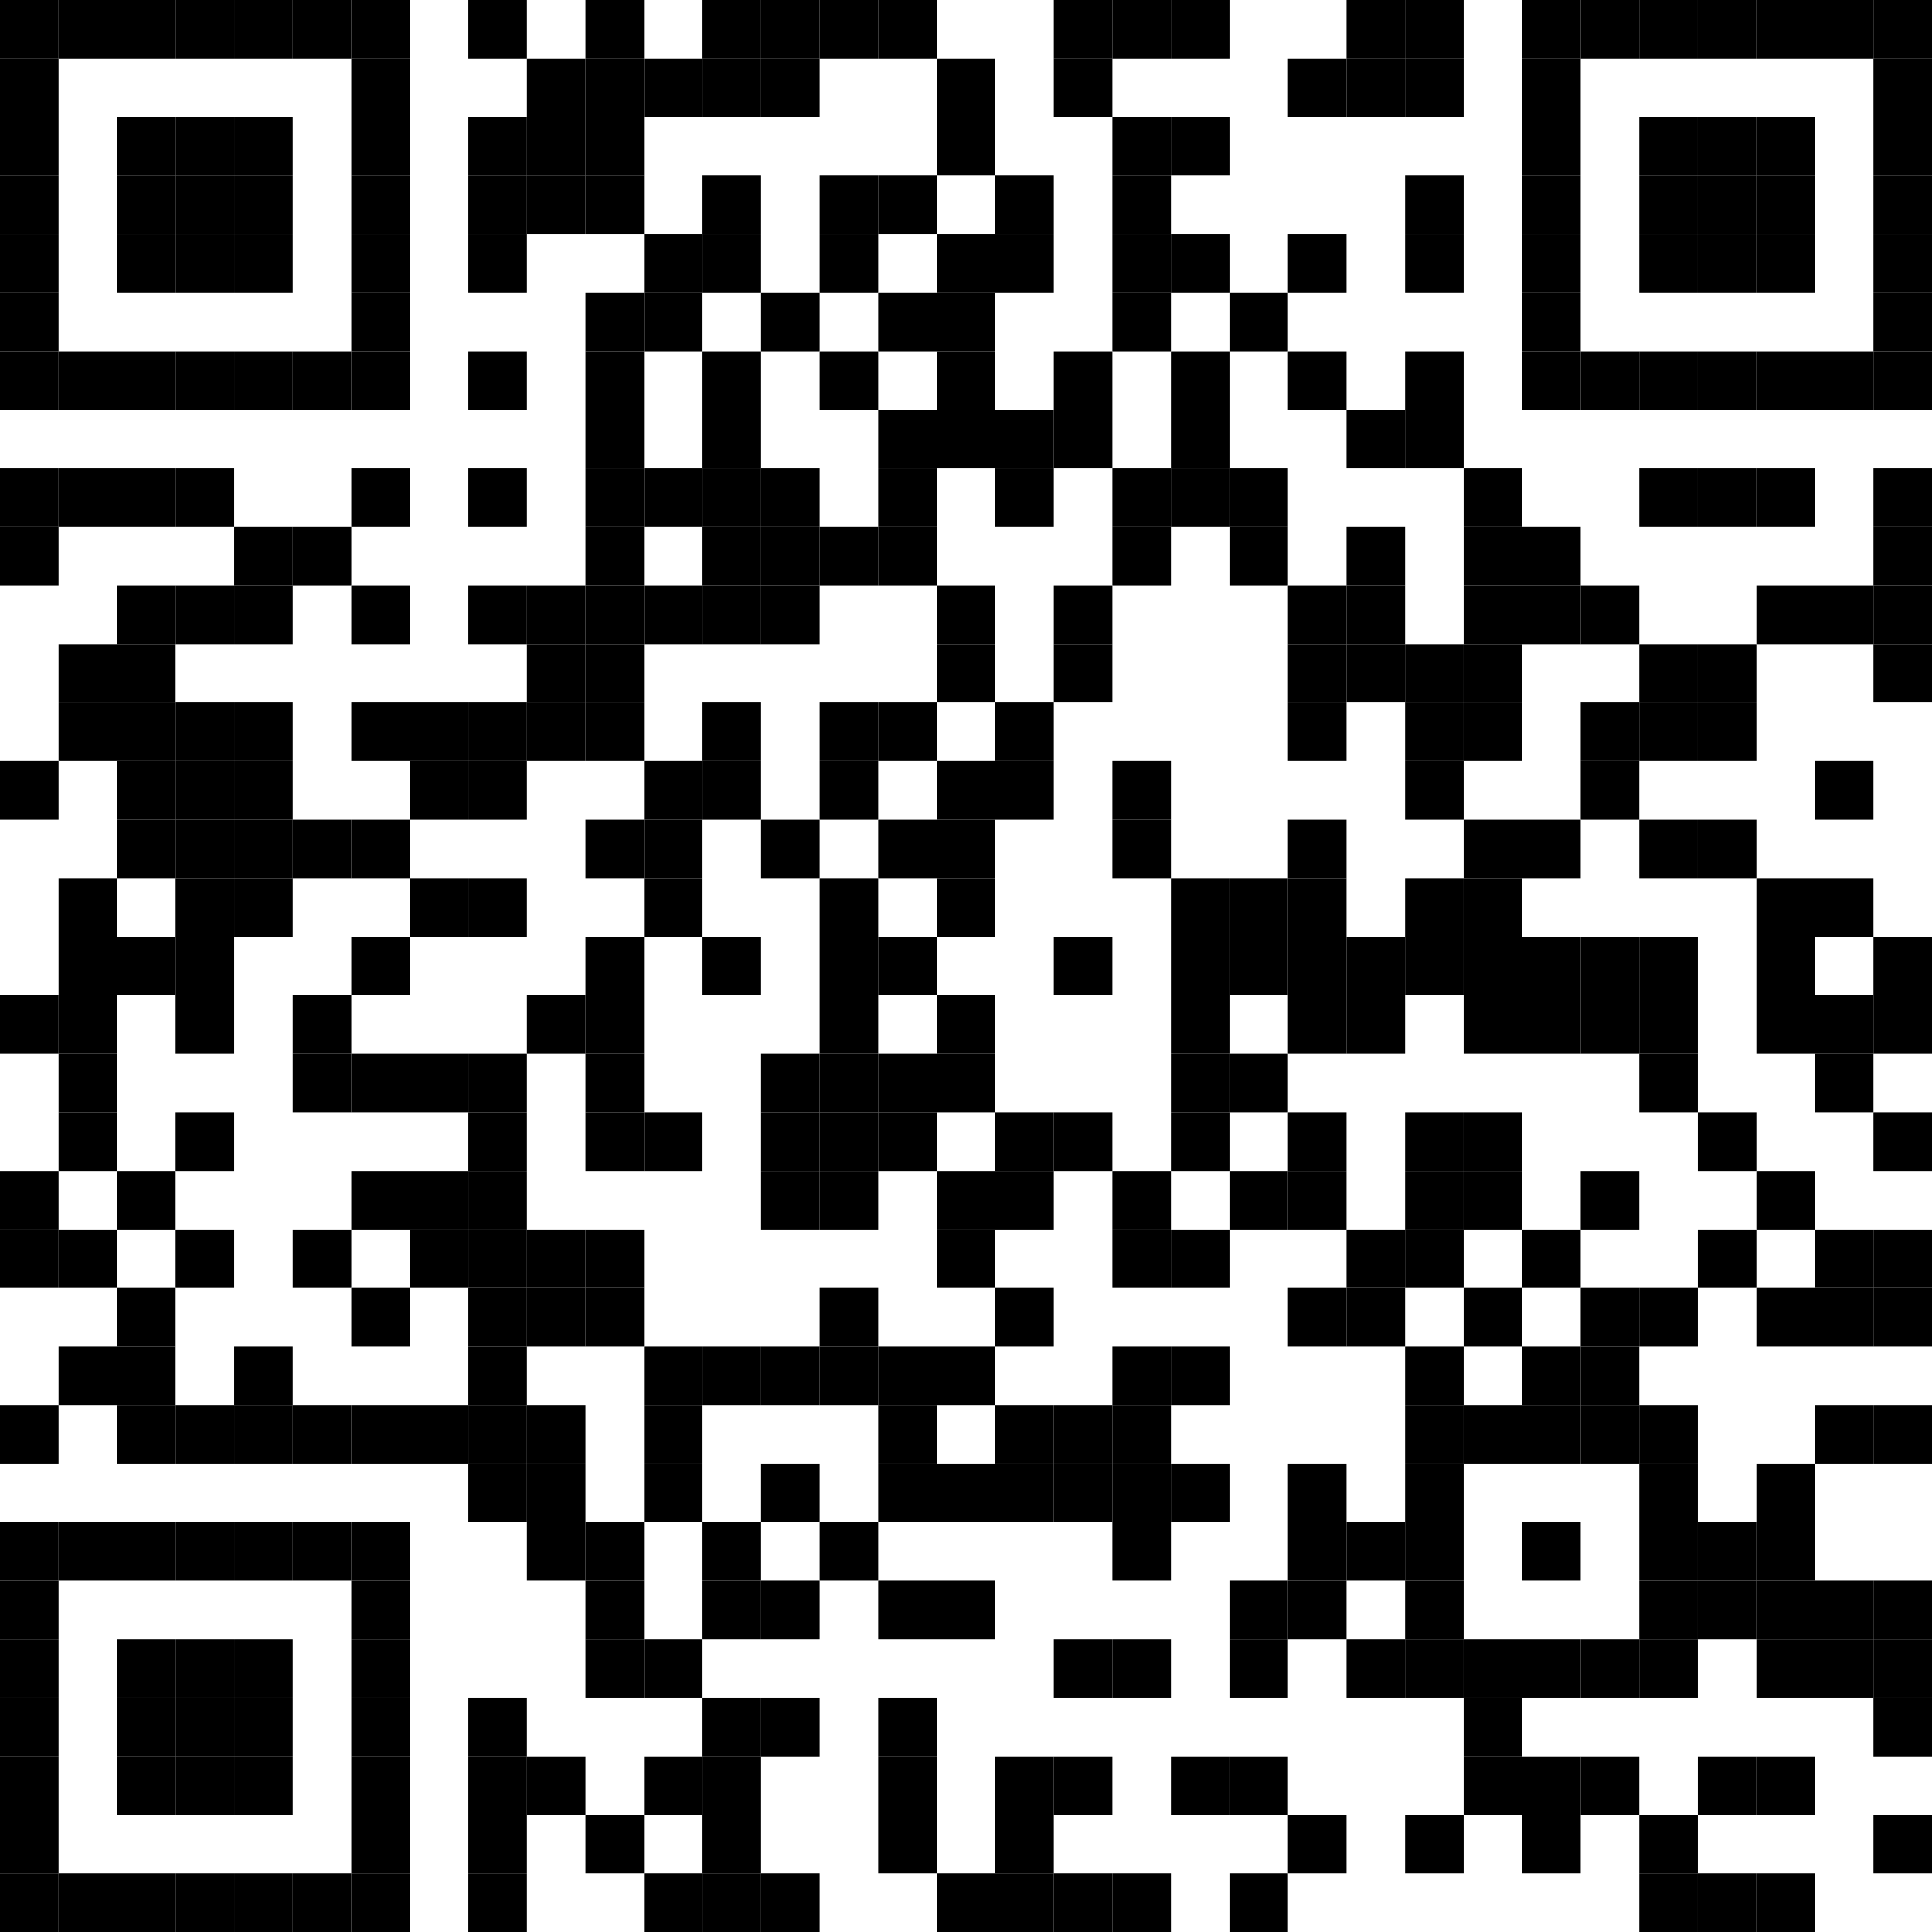 <?xml version="1.0" encoding="UTF-8"?> <svg xmlns="http://www.w3.org/2000/svg" version="1.1" width="297" height="297"><rect shape-rendering="optimizeSpeed" x="0" y="0" width="297" height="297" fill="white"></rect><rect shape-rendering="optimizeSpeed" x="0" y="0" width="9" height="9" fill="black"></rect><rect shape-rendering="optimizeSpeed" x="9" y="0" width="9" height="9" fill="black"></rect><rect shape-rendering="optimizeSpeed" x="18" y="0" width="9" height="9" fill="black"></rect><rect shape-rendering="optimizeSpeed" x="27" y="0" width="9" height="9" fill="black"></rect><rect shape-rendering="optimizeSpeed" x="36" y="0" width="9" height="9" fill="black"></rect><rect shape-rendering="optimizeSpeed" x="45" y="0" width="9" height="9" fill="black"></rect><rect shape-rendering="optimizeSpeed" x="54" y="0" width="9" height="9" fill="black"></rect><rect shape-rendering="optimizeSpeed" x="72" y="0" width="9" height="9" fill="black"></rect><rect shape-rendering="optimizeSpeed" x="90" y="0" width="9" height="9" fill="black"></rect><rect shape-rendering="optimizeSpeed" x="108" y="0" width="9" height="9" fill="black"></rect><rect shape-rendering="optimizeSpeed" x="117" y="0" width="9" height="9" fill="black"></rect><rect shape-rendering="optimizeSpeed" x="126" y="0" width="9" height="9" fill="black"></rect><rect shape-rendering="optimizeSpeed" x="135" y="0" width="9" height="9" fill="black"></rect><rect shape-rendering="optimizeSpeed" x="162" y="0" width="9" height="9" fill="black"></rect><rect shape-rendering="optimizeSpeed" x="171" y="0" width="9" height="9" fill="black"></rect><rect shape-rendering="optimizeSpeed" x="180" y="0" width="9" height="9" fill="black"></rect><rect shape-rendering="optimizeSpeed" x="207" y="0" width="9" height="9" fill="black"></rect><rect shape-rendering="optimizeSpeed" x="216" y="0" width="9" height="9" fill="black"></rect><rect shape-rendering="optimizeSpeed" x="234" y="0" width="9" height="9" fill="black"></rect><rect shape-rendering="optimizeSpeed" x="243" y="0" width="9" height="9" fill="black"></rect><rect shape-rendering="optimizeSpeed" x="252" y="0" width="9" height="9" fill="black"></rect><rect shape-rendering="optimizeSpeed" x="261" y="0" width="9" height="9" fill="black"></rect><rect shape-rendering="optimizeSpeed" x="270" y="0" width="9" height="9" fill="black"></rect><rect shape-rendering="optimizeSpeed" x="279" y="0" width="9" height="9" fill="black"></rect><rect shape-rendering="optimizeSpeed" x="288" y="0" width="9" height="9" fill="black"></rect><rect shape-rendering="optimizeSpeed" x="0" y="9" width="9" height="9" fill="black"></rect><rect shape-rendering="optimizeSpeed" x="54" y="9" width="9" height="9" fill="black"></rect><rect shape-rendering="optimizeSpeed" x="81" y="9" width="9" height="9" fill="black"></rect><rect shape-rendering="optimizeSpeed" x="90" y="9" width="9" height="9" fill="black"></rect><rect shape-rendering="optimizeSpeed" x="99" y="9" width="9" height="9" fill="black"></rect><rect shape-rendering="optimizeSpeed" x="108" y="9" width="9" height="9" fill="black"></rect><rect shape-rendering="optimizeSpeed" x="117" y="9" width="9" height="9" fill="black"></rect><rect shape-rendering="optimizeSpeed" x="144" y="9" width="9" height="9" fill="black"></rect><rect shape-rendering="optimizeSpeed" x="162" y="9" width="9" height="9" fill="black"></rect><rect shape-rendering="optimizeSpeed" x="198" y="9" width="9" height="9" fill="black"></rect><rect shape-rendering="optimizeSpeed" x="207" y="9" width="9" height="9" fill="black"></rect><rect shape-rendering="optimizeSpeed" x="216" y="9" width="9" height="9" fill="black"></rect><rect shape-rendering="optimizeSpeed" x="234" y="9" width="9" height="9" fill="black"></rect><rect shape-rendering="optimizeSpeed" x="288" y="9" width="9" height="9" fill="black"></rect><rect shape-rendering="optimizeSpeed" x="0" y="18" width="9" height="9" fill="black"></rect><rect shape-rendering="optimizeSpeed" x="18" y="18" width="9" height="9" fill="black"></rect><rect shape-rendering="optimizeSpeed" x="27" y="18" width="9" height="9" fill="black"></rect><rect shape-rendering="optimizeSpeed" x="36" y="18" width="9" height="9" fill="black"></rect><rect shape-rendering="optimizeSpeed" x="54" y="18" width="9" height="9" fill="black"></rect><rect shape-rendering="optimizeSpeed" x="72" y="18" width="9" height="9" fill="black"></rect><rect shape-rendering="optimizeSpeed" x="81" y="18" width="9" height="9" fill="black"></rect><rect shape-rendering="optimizeSpeed" x="90" y="18" width="9" height="9" fill="black"></rect><rect shape-rendering="optimizeSpeed" x="144" y="18" width="9" height="9" fill="black"></rect><rect shape-rendering="optimizeSpeed" x="171" y="18" width="9" height="9" fill="black"></rect><rect shape-rendering="optimizeSpeed" x="180" y="18" width="9" height="9" fill="black"></rect><rect shape-rendering="optimizeSpeed" x="234" y="18" width="9" height="9" fill="black"></rect><rect shape-rendering="optimizeSpeed" x="252" y="18" width="9" height="9" fill="black"></rect><rect shape-rendering="optimizeSpeed" x="261" y="18" width="9" height="9" fill="black"></rect><rect shape-rendering="optimizeSpeed" x="270" y="18" width="9" height="9" fill="black"></rect><rect shape-rendering="optimizeSpeed" x="288" y="18" width="9" height="9" fill="black"></rect><rect shape-rendering="optimizeSpeed" x="0" y="27" width="9" height="9" fill="black"></rect><rect shape-rendering="optimizeSpeed" x="18" y="27" width="9" height="9" fill="black"></rect><rect shape-rendering="optimizeSpeed" x="27" y="27" width="9" height="9" fill="black"></rect><rect shape-rendering="optimizeSpeed" x="36" y="27" width="9" height="9" fill="black"></rect><rect shape-rendering="optimizeSpeed" x="54" y="27" width="9" height="9" fill="black"></rect><rect shape-rendering="optimizeSpeed" x="72" y="27" width="9" height="9" fill="black"></rect><rect shape-rendering="optimizeSpeed" x="81" y="27" width="9" height="9" fill="black"></rect><rect shape-rendering="optimizeSpeed" x="90" y="27" width="9" height="9" fill="black"></rect><rect shape-rendering="optimizeSpeed" x="108" y="27" width="9" height="9" fill="black"></rect><rect shape-rendering="optimizeSpeed" x="126" y="27" width="9" height="9" fill="black"></rect><rect shape-rendering="optimizeSpeed" x="135" y="27" width="9" height="9" fill="black"></rect><rect shape-rendering="optimizeSpeed" x="153" y="27" width="9" height="9" fill="black"></rect><rect shape-rendering="optimizeSpeed" x="171" y="27" width="9" height="9" fill="black"></rect><rect shape-rendering="optimizeSpeed" x="216" y="27" width="9" height="9" fill="black"></rect><rect shape-rendering="optimizeSpeed" x="234" y="27" width="9" height="9" fill="black"></rect><rect shape-rendering="optimizeSpeed" x="252" y="27" width="9" height="9" fill="black"></rect><rect shape-rendering="optimizeSpeed" x="261" y="27" width="9" height="9" fill="black"></rect><rect shape-rendering="optimizeSpeed" x="270" y="27" width="9" height="9" fill="black"></rect><rect shape-rendering="optimizeSpeed" x="288" y="27" width="9" height="9" fill="black"></rect><rect shape-rendering="optimizeSpeed" x="0" y="36" width="9" height="9" fill="black"></rect><rect shape-rendering="optimizeSpeed" x="18" y="36" width="9" height="9" fill="black"></rect><rect shape-rendering="optimizeSpeed" x="27" y="36" width="9" height="9" fill="black"></rect><rect shape-rendering="optimizeSpeed" x="36" y="36" width="9" height="9" fill="black"></rect><rect shape-rendering="optimizeSpeed" x="54" y="36" width="9" height="9" fill="black"></rect><rect shape-rendering="optimizeSpeed" x="72" y="36" width="9" height="9" fill="black"></rect><rect shape-rendering="optimizeSpeed" x="99" y="36" width="9" height="9" fill="black"></rect><rect shape-rendering="optimizeSpeed" x="108" y="36" width="9" height="9" fill="black"></rect><rect shape-rendering="optimizeSpeed" x="126" y="36" width="9" height="9" fill="black"></rect><rect shape-rendering="optimizeSpeed" x="144" y="36" width="9" height="9" fill="black"></rect><rect shape-rendering="optimizeSpeed" x="153" y="36" width="9" height="9" fill="black"></rect><rect shape-rendering="optimizeSpeed" x="171" y="36" width="9" height="9" fill="black"></rect><rect shape-rendering="optimizeSpeed" x="180" y="36" width="9" height="9" fill="black"></rect><rect shape-rendering="optimizeSpeed" x="198" y="36" width="9" height="9" fill="black"></rect><rect shape-rendering="optimizeSpeed" x="216" y="36" width="9" height="9" fill="black"></rect><rect shape-rendering="optimizeSpeed" x="234" y="36" width="9" height="9" fill="black"></rect><rect shape-rendering="optimizeSpeed" x="252" y="36" width="9" height="9" fill="black"></rect><rect shape-rendering="optimizeSpeed" x="261" y="36" width="9" height="9" fill="black"></rect><rect shape-rendering="optimizeSpeed" x="270" y="36" width="9" height="9" fill="black"></rect><rect shape-rendering="optimizeSpeed" x="288" y="36" width="9" height="9" fill="black"></rect><rect shape-rendering="optimizeSpeed" x="0" y="45" width="9" height="9" fill="black"></rect><rect shape-rendering="optimizeSpeed" x="54" y="45" width="9" height="9" fill="black"></rect><rect shape-rendering="optimizeSpeed" x="90" y="45" width="9" height="9" fill="black"></rect><rect shape-rendering="optimizeSpeed" x="99" y="45" width="9" height="9" fill="black"></rect><rect shape-rendering="optimizeSpeed" x="117" y="45" width="9" height="9" fill="black"></rect><rect shape-rendering="optimizeSpeed" x="135" y="45" width="9" height="9" fill="black"></rect><rect shape-rendering="optimizeSpeed" x="144" y="45" width="9" height="9" fill="black"></rect><rect shape-rendering="optimizeSpeed" x="171" y="45" width="9" height="9" fill="black"></rect><rect shape-rendering="optimizeSpeed" x="189" y="45" width="9" height="9" fill="black"></rect><rect shape-rendering="optimizeSpeed" x="234" y="45" width="9" height="9" fill="black"></rect><rect shape-rendering="optimizeSpeed" x="288" y="45" width="9" height="9" fill="black"></rect><rect shape-rendering="optimizeSpeed" x="0" y="54" width="9" height="9" fill="black"></rect><rect shape-rendering="optimizeSpeed" x="9" y="54" width="9" height="9" fill="black"></rect><rect shape-rendering="optimizeSpeed" x="18" y="54" width="9" height="9" fill="black"></rect><rect shape-rendering="optimizeSpeed" x="27" y="54" width="9" height="9" fill="black"></rect><rect shape-rendering="optimizeSpeed" x="36" y="54" width="9" height="9" fill="black"></rect><rect shape-rendering="optimizeSpeed" x="45" y="54" width="9" height="9" fill="black"></rect><rect shape-rendering="optimizeSpeed" x="54" y="54" width="9" height="9" fill="black"></rect><rect shape-rendering="optimizeSpeed" x="72" y="54" width="9" height="9" fill="black"></rect><rect shape-rendering="optimizeSpeed" x="90" y="54" width="9" height="9" fill="black"></rect><rect shape-rendering="optimizeSpeed" x="108" y="54" width="9" height="9" fill="black"></rect><rect shape-rendering="optimizeSpeed" x="126" y="54" width="9" height="9" fill="black"></rect><rect shape-rendering="optimizeSpeed" x="144" y="54" width="9" height="9" fill="black"></rect><rect shape-rendering="optimizeSpeed" x="162" y="54" width="9" height="9" fill="black"></rect><rect shape-rendering="optimizeSpeed" x="180" y="54" width="9" height="9" fill="black"></rect><rect shape-rendering="optimizeSpeed" x="198" y="54" width="9" height="9" fill="black"></rect><rect shape-rendering="optimizeSpeed" x="216" y="54" width="9" height="9" fill="black"></rect><rect shape-rendering="optimizeSpeed" x="234" y="54" width="9" height="9" fill="black"></rect><rect shape-rendering="optimizeSpeed" x="243" y="54" width="9" height="9" fill="black"></rect><rect shape-rendering="optimizeSpeed" x="252" y="54" width="9" height="9" fill="black"></rect><rect shape-rendering="optimizeSpeed" x="261" y="54" width="9" height="9" fill="black"></rect><rect shape-rendering="optimizeSpeed" x="270" y="54" width="9" height="9" fill="black"></rect><rect shape-rendering="optimizeSpeed" x="279" y="54" width="9" height="9" fill="black"></rect><rect shape-rendering="optimizeSpeed" x="288" y="54" width="9" height="9" fill="black"></rect><rect shape-rendering="optimizeSpeed" x="90" y="63" width="9" height="9" fill="black"></rect><rect shape-rendering="optimizeSpeed" x="108" y="63" width="9" height="9" fill="black"></rect><rect shape-rendering="optimizeSpeed" x="135" y="63" width="9" height="9" fill="black"></rect><rect shape-rendering="optimizeSpeed" x="144" y="63" width="9" height="9" fill="black"></rect><rect shape-rendering="optimizeSpeed" x="153" y="63" width="9" height="9" fill="black"></rect><rect shape-rendering="optimizeSpeed" x="162" y="63" width="9" height="9" fill="black"></rect><rect shape-rendering="optimizeSpeed" x="180" y="63" width="9" height="9" fill="black"></rect><rect shape-rendering="optimizeSpeed" x="207" y="63" width="9" height="9" fill="black"></rect><rect shape-rendering="optimizeSpeed" x="216" y="63" width="9" height="9" fill="black"></rect><rect shape-rendering="optimizeSpeed" x="0" y="72" width="9" height="9" fill="black"></rect><rect shape-rendering="optimizeSpeed" x="9" y="72" width="9" height="9" fill="black"></rect><rect shape-rendering="optimizeSpeed" x="18" y="72" width="9" height="9" fill="black"></rect><rect shape-rendering="optimizeSpeed" x="27" y="72" width="9" height="9" fill="black"></rect><rect shape-rendering="optimizeSpeed" x="54" y="72" width="9" height="9" fill="black"></rect><rect shape-rendering="optimizeSpeed" x="72" y="72" width="9" height="9" fill="black"></rect><rect shape-rendering="optimizeSpeed" x="90" y="72" width="9" height="9" fill="black"></rect><rect shape-rendering="optimizeSpeed" x="99" y="72" width="9" height="9" fill="black"></rect><rect shape-rendering="optimizeSpeed" x="108" y="72" width="9" height="9" fill="black"></rect><rect shape-rendering="optimizeSpeed" x="117" y="72" width="9" height="9" fill="black"></rect><rect shape-rendering="optimizeSpeed" x="135" y="72" width="9" height="9" fill="black"></rect><rect shape-rendering="optimizeSpeed" x="153" y="72" width="9" height="9" fill="black"></rect><rect shape-rendering="optimizeSpeed" x="171" y="72" width="9" height="9" fill="black"></rect><rect shape-rendering="optimizeSpeed" x="180" y="72" width="9" height="9" fill="black"></rect><rect shape-rendering="optimizeSpeed" x="189" y="72" width="9" height="9" fill="black"></rect><rect shape-rendering="optimizeSpeed" x="225" y="72" width="9" height="9" fill="black"></rect><rect shape-rendering="optimizeSpeed" x="252" y="72" width="9" height="9" fill="black"></rect><rect shape-rendering="optimizeSpeed" x="261" y="72" width="9" height="9" fill="black"></rect><rect shape-rendering="optimizeSpeed" x="270" y="72" width="9" height="9" fill="black"></rect><rect shape-rendering="optimizeSpeed" x="288" y="72" width="9" height="9" fill="black"></rect><rect shape-rendering="optimizeSpeed" x="0" y="81" width="9" height="9" fill="black"></rect><rect shape-rendering="optimizeSpeed" x="36" y="81" width="9" height="9" fill="black"></rect><rect shape-rendering="optimizeSpeed" x="45" y="81" width="9" height="9" fill="black"></rect><rect shape-rendering="optimizeSpeed" x="90" y="81" width="9" height="9" fill="black"></rect><rect shape-rendering="optimizeSpeed" x="108" y="81" width="9" height="9" fill="black"></rect><rect shape-rendering="optimizeSpeed" x="117" y="81" width="9" height="9" fill="black"></rect><rect shape-rendering="optimizeSpeed" x="126" y="81" width="9" height="9" fill="black"></rect><rect shape-rendering="optimizeSpeed" x="135" y="81" width="9" height="9" fill="black"></rect><rect shape-rendering="optimizeSpeed" x="171" y="81" width="9" height="9" fill="black"></rect><rect shape-rendering="optimizeSpeed" x="189" y="81" width="9" height="9" fill="black"></rect><rect shape-rendering="optimizeSpeed" x="207" y="81" width="9" height="9" fill="black"></rect><rect shape-rendering="optimizeSpeed" x="225" y="81" width="9" height="9" fill="black"></rect><rect shape-rendering="optimizeSpeed" x="234" y="81" width="9" height="9" fill="black"></rect><rect shape-rendering="optimizeSpeed" x="288" y="81" width="9" height="9" fill="black"></rect><rect shape-rendering="optimizeSpeed" x="18" y="90" width="9" height="9" fill="black"></rect><rect shape-rendering="optimizeSpeed" x="27" y="90" width="9" height="9" fill="black"></rect><rect shape-rendering="optimizeSpeed" x="36" y="90" width="9" height="9" fill="black"></rect><rect shape-rendering="optimizeSpeed" x="54" y="90" width="9" height="9" fill="black"></rect><rect shape-rendering="optimizeSpeed" x="72" y="90" width="9" height="9" fill="black"></rect><rect shape-rendering="optimizeSpeed" x="81" y="90" width="9" height="9" fill="black"></rect><rect shape-rendering="optimizeSpeed" x="90" y="90" width="9" height="9" fill="black"></rect><rect shape-rendering="optimizeSpeed" x="99" y="90" width="9" height="9" fill="black"></rect><rect shape-rendering="optimizeSpeed" x="108" y="90" width="9" height="9" fill="black"></rect><rect shape-rendering="optimizeSpeed" x="117" y="90" width="9" height="9" fill="black"></rect><rect shape-rendering="optimizeSpeed" x="144" y="90" width="9" height="9" fill="black"></rect><rect shape-rendering="optimizeSpeed" x="162" y="90" width="9" height="9" fill="black"></rect><rect shape-rendering="optimizeSpeed" x="198" y="90" width="9" height="9" fill="black"></rect><rect shape-rendering="optimizeSpeed" x="207" y="90" width="9" height="9" fill="black"></rect><rect shape-rendering="optimizeSpeed" x="225" y="90" width="9" height="9" fill="black"></rect><rect shape-rendering="optimizeSpeed" x="234" y="90" width="9" height="9" fill="black"></rect><rect shape-rendering="optimizeSpeed" x="243" y="90" width="9" height="9" fill="black"></rect><rect shape-rendering="optimizeSpeed" x="270" y="90" width="9" height="9" fill="black"></rect><rect shape-rendering="optimizeSpeed" x="279" y="90" width="9" height="9" fill="black"></rect><rect shape-rendering="optimizeSpeed" x="288" y="90" width="9" height="9" fill="black"></rect><rect shape-rendering="optimizeSpeed" x="9" y="99" width="9" height="9" fill="black"></rect><rect shape-rendering="optimizeSpeed" x="18" y="99" width="9" height="9" fill="black"></rect><rect shape-rendering="optimizeSpeed" x="81" y="99" width="9" height="9" fill="black"></rect><rect shape-rendering="optimizeSpeed" x="90" y="99" width="9" height="9" fill="black"></rect><rect shape-rendering="optimizeSpeed" x="144" y="99" width="9" height="9" fill="black"></rect><rect shape-rendering="optimizeSpeed" x="162" y="99" width="9" height="9" fill="black"></rect><rect shape-rendering="optimizeSpeed" x="198" y="99" width="9" height="9" fill="black"></rect><rect shape-rendering="optimizeSpeed" x="207" y="99" width="9" height="9" fill="black"></rect><rect shape-rendering="optimizeSpeed" x="216" y="99" width="9" height="9" fill="black"></rect><rect shape-rendering="optimizeSpeed" x="225" y="99" width="9" height="9" fill="black"></rect><rect shape-rendering="optimizeSpeed" x="252" y="99" width="9" height="9" fill="black"></rect><rect shape-rendering="optimizeSpeed" x="261" y="99" width="9" height="9" fill="black"></rect><rect shape-rendering="optimizeSpeed" x="288" y="99" width="9" height="9" fill="black"></rect><rect shape-rendering="optimizeSpeed" x="9" y="108" width="9" height="9" fill="black"></rect><rect shape-rendering="optimizeSpeed" x="18" y="108" width="9" height="9" fill="black"></rect><rect shape-rendering="optimizeSpeed" x="27" y="108" width="9" height="9" fill="black"></rect><rect shape-rendering="optimizeSpeed" x="36" y="108" width="9" height="9" fill="black"></rect><rect shape-rendering="optimizeSpeed" x="54" y="108" width="9" height="9" fill="black"></rect><rect shape-rendering="optimizeSpeed" x="63" y="108" width="9" height="9" fill="black"></rect><rect shape-rendering="optimizeSpeed" x="72" y="108" width="9" height="9" fill="black"></rect><rect shape-rendering="optimizeSpeed" x="81" y="108" width="9" height="9" fill="black"></rect><rect shape-rendering="optimizeSpeed" x="90" y="108" width="9" height="9" fill="black"></rect><rect shape-rendering="optimizeSpeed" x="108" y="108" width="9" height="9" fill="black"></rect><rect shape-rendering="optimizeSpeed" x="126" y="108" width="9" height="9" fill="black"></rect><rect shape-rendering="optimizeSpeed" x="135" y="108" width="9" height="9" fill="black"></rect><rect shape-rendering="optimizeSpeed" x="153" y="108" width="9" height="9" fill="black"></rect><rect shape-rendering="optimizeSpeed" x="198" y="108" width="9" height="9" fill="black"></rect><rect shape-rendering="optimizeSpeed" x="216" y="108" width="9" height="9" fill="black"></rect><rect shape-rendering="optimizeSpeed" x="225" y="108" width="9" height="9" fill="black"></rect><rect shape-rendering="optimizeSpeed" x="243" y="108" width="9" height="9" fill="black"></rect><rect shape-rendering="optimizeSpeed" x="252" y="108" width="9" height="9" fill="black"></rect><rect shape-rendering="optimizeSpeed" x="261" y="108" width="9" height="9" fill="black"></rect><rect shape-rendering="optimizeSpeed" x="0" y="117" width="9" height="9" fill="black"></rect><rect shape-rendering="optimizeSpeed" x="18" y="117" width="9" height="9" fill="black"></rect><rect shape-rendering="optimizeSpeed" x="27" y="117" width="9" height="9" fill="black"></rect><rect shape-rendering="optimizeSpeed" x="36" y="117" width="9" height="9" fill="black"></rect><rect shape-rendering="optimizeSpeed" x="63" y="117" width="9" height="9" fill="black"></rect><rect shape-rendering="optimizeSpeed" x="72" y="117" width="9" height="9" fill="black"></rect><rect shape-rendering="optimizeSpeed" x="99" y="117" width="9" height="9" fill="black"></rect><rect shape-rendering="optimizeSpeed" x="108" y="117" width="9" height="9" fill="black"></rect><rect shape-rendering="optimizeSpeed" x="126" y="117" width="9" height="9" fill="black"></rect><rect shape-rendering="optimizeSpeed" x="144" y="117" width="9" height="9" fill="black"></rect><rect shape-rendering="optimizeSpeed" x="153" y="117" width="9" height="9" fill="black"></rect><rect shape-rendering="optimizeSpeed" x="171" y="117" width="9" height="9" fill="black"></rect><rect shape-rendering="optimizeSpeed" x="216" y="117" width="9" height="9" fill="black"></rect><rect shape-rendering="optimizeSpeed" x="243" y="117" width="9" height="9" fill="black"></rect><rect shape-rendering="optimizeSpeed" x="279" y="117" width="9" height="9" fill="black"></rect><rect shape-rendering="optimizeSpeed" x="18" y="126" width="9" height="9" fill="black"></rect><rect shape-rendering="optimizeSpeed" x="27" y="126" width="9" height="9" fill="black"></rect><rect shape-rendering="optimizeSpeed" x="36" y="126" width="9" height="9" fill="black"></rect><rect shape-rendering="optimizeSpeed" x="45" y="126" width="9" height="9" fill="black"></rect><rect shape-rendering="optimizeSpeed" x="54" y="126" width="9" height="9" fill="black"></rect><rect shape-rendering="optimizeSpeed" x="90" y="126" width="9" height="9" fill="black"></rect><rect shape-rendering="optimizeSpeed" x="99" y="126" width="9" height="9" fill="black"></rect><rect shape-rendering="optimizeSpeed" x="117" y="126" width="9" height="9" fill="black"></rect><rect shape-rendering="optimizeSpeed" x="135" y="126" width="9" height="9" fill="black"></rect><rect shape-rendering="optimizeSpeed" x="144" y="126" width="9" height="9" fill="black"></rect><rect shape-rendering="optimizeSpeed" x="171" y="126" width="9" height="9" fill="black"></rect><rect shape-rendering="optimizeSpeed" x="198" y="126" width="9" height="9" fill="black"></rect><rect shape-rendering="optimizeSpeed" x="225" y="126" width="9" height="9" fill="black"></rect><rect shape-rendering="optimizeSpeed" x="234" y="126" width="9" height="9" fill="black"></rect><rect shape-rendering="optimizeSpeed" x="252" y="126" width="9" height="9" fill="black"></rect><rect shape-rendering="optimizeSpeed" x="261" y="126" width="9" height="9" fill="black"></rect><rect shape-rendering="optimizeSpeed" x="9" y="135" width="9" height="9" fill="black"></rect><rect shape-rendering="optimizeSpeed" x="27" y="135" width="9" height="9" fill="black"></rect><rect shape-rendering="optimizeSpeed" x="36" y="135" width="9" height="9" fill="black"></rect><rect shape-rendering="optimizeSpeed" x="63" y="135" width="9" height="9" fill="black"></rect><rect shape-rendering="optimizeSpeed" x="72" y="135" width="9" height="9" fill="black"></rect><rect shape-rendering="optimizeSpeed" x="99" y="135" width="9" height="9" fill="black"></rect><rect shape-rendering="optimizeSpeed" x="126" y="135" width="9" height="9" fill="black"></rect><rect shape-rendering="optimizeSpeed" x="144" y="135" width="9" height="9" fill="black"></rect><rect shape-rendering="optimizeSpeed" x="180" y="135" width="9" height="9" fill="black"></rect><rect shape-rendering="optimizeSpeed" x="189" y="135" width="9" height="9" fill="black"></rect><rect shape-rendering="optimizeSpeed" x="198" y="135" width="9" height="9" fill="black"></rect><rect shape-rendering="optimizeSpeed" x="216" y="135" width="9" height="9" fill="black"></rect><rect shape-rendering="optimizeSpeed" x="225" y="135" width="9" height="9" fill="black"></rect><rect shape-rendering="optimizeSpeed" x="270" y="135" width="9" height="9" fill="black"></rect><rect shape-rendering="optimizeSpeed" x="279" y="135" width="9" height="9" fill="black"></rect><rect shape-rendering="optimizeSpeed" x="9" y="144" width="9" height="9" fill="black"></rect><rect shape-rendering="optimizeSpeed" x="18" y="144" width="9" height="9" fill="black"></rect><rect shape-rendering="optimizeSpeed" x="27" y="144" width="9" height="9" fill="black"></rect><rect shape-rendering="optimizeSpeed" x="54" y="144" width="9" height="9" fill="black"></rect><rect shape-rendering="optimizeSpeed" x="90" y="144" width="9" height="9" fill="black"></rect><rect shape-rendering="optimizeSpeed" x="108" y="144" width="9" height="9" fill="black"></rect><rect shape-rendering="optimizeSpeed" x="126" y="144" width="9" height="9" fill="black"></rect><rect shape-rendering="optimizeSpeed" x="135" y="144" width="9" height="9" fill="black"></rect><rect shape-rendering="optimizeSpeed" x="162" y="144" width="9" height="9" fill="black"></rect><rect shape-rendering="optimizeSpeed" x="180" y="144" width="9" height="9" fill="black"></rect><rect shape-rendering="optimizeSpeed" x="189" y="144" width="9" height="9" fill="black"></rect><rect shape-rendering="optimizeSpeed" x="198" y="144" width="9" height="9" fill="black"></rect><rect shape-rendering="optimizeSpeed" x="207" y="144" width="9" height="9" fill="black"></rect><rect shape-rendering="optimizeSpeed" x="216" y="144" width="9" height="9" fill="black"></rect><rect shape-rendering="optimizeSpeed" x="225" y="144" width="9" height="9" fill="black"></rect><rect shape-rendering="optimizeSpeed" x="234" y="144" width="9" height="9" fill="black"></rect><rect shape-rendering="optimizeSpeed" x="243" y="144" width="9" height="9" fill="black"></rect><rect shape-rendering="optimizeSpeed" x="252" y="144" width="9" height="9" fill="black"></rect><rect shape-rendering="optimizeSpeed" x="270" y="144" width="9" height="9" fill="black"></rect><rect shape-rendering="optimizeSpeed" x="288" y="144" width="9" height="9" fill="black"></rect><rect shape-rendering="optimizeSpeed" x="0" y="153" width="9" height="9" fill="black"></rect><rect shape-rendering="optimizeSpeed" x="9" y="153" width="9" height="9" fill="black"></rect><rect shape-rendering="optimizeSpeed" x="27" y="153" width="9" height="9" fill="black"></rect><rect shape-rendering="optimizeSpeed" x="45" y="153" width="9" height="9" fill="black"></rect><rect shape-rendering="optimizeSpeed" x="81" y="153" width="9" height="9" fill="black"></rect><rect shape-rendering="optimizeSpeed" x="90" y="153" width="9" height="9" fill="black"></rect><rect shape-rendering="optimizeSpeed" x="126" y="153" width="9" height="9" fill="black"></rect><rect shape-rendering="optimizeSpeed" x="144" y="153" width="9" height="9" fill="black"></rect><rect shape-rendering="optimizeSpeed" x="180" y="153" width="9" height="9" fill="black"></rect><rect shape-rendering="optimizeSpeed" x="198" y="153" width="9" height="9" fill="black"></rect><rect shape-rendering="optimizeSpeed" x="207" y="153" width="9" height="9" fill="black"></rect><rect shape-rendering="optimizeSpeed" x="225" y="153" width="9" height="9" fill="black"></rect><rect shape-rendering="optimizeSpeed" x="234" y="153" width="9" height="9" fill="black"></rect><rect shape-rendering="optimizeSpeed" x="243" y="153" width="9" height="9" fill="black"></rect><rect shape-rendering="optimizeSpeed" x="252" y="153" width="9" height="9" fill="black"></rect><rect shape-rendering="optimizeSpeed" x="270" y="153" width="9" height="9" fill="black"></rect><rect shape-rendering="optimizeSpeed" x="279" y="153" width="9" height="9" fill="black"></rect><rect shape-rendering="optimizeSpeed" x="288" y="153" width="9" height="9" fill="black"></rect><rect shape-rendering="optimizeSpeed" x="9" y="162" width="9" height="9" fill="black"></rect><rect shape-rendering="optimizeSpeed" x="45" y="162" width="9" height="9" fill="black"></rect><rect shape-rendering="optimizeSpeed" x="54" y="162" width="9" height="9" fill="black"></rect><rect shape-rendering="optimizeSpeed" x="63" y="162" width="9" height="9" fill="black"></rect><rect shape-rendering="optimizeSpeed" x="72" y="162" width="9" height="9" fill="black"></rect><rect shape-rendering="optimizeSpeed" x="90" y="162" width="9" height="9" fill="black"></rect><rect shape-rendering="optimizeSpeed" x="117" y="162" width="9" height="9" fill="black"></rect><rect shape-rendering="optimizeSpeed" x="126" y="162" width="9" height="9" fill="black"></rect><rect shape-rendering="optimizeSpeed" x="135" y="162" width="9" height="9" fill="black"></rect><rect shape-rendering="optimizeSpeed" x="144" y="162" width="9" height="9" fill="black"></rect><rect shape-rendering="optimizeSpeed" x="180" y="162" width="9" height="9" fill="black"></rect><rect shape-rendering="optimizeSpeed" x="189" y="162" width="9" height="9" fill="black"></rect><rect shape-rendering="optimizeSpeed" x="252" y="162" width="9" height="9" fill="black"></rect><rect shape-rendering="optimizeSpeed" x="279" y="162" width="9" height="9" fill="black"></rect><rect shape-rendering="optimizeSpeed" x="9" y="171" width="9" height="9" fill="black"></rect><rect shape-rendering="optimizeSpeed" x="27" y="171" width="9" height="9" fill="black"></rect><rect shape-rendering="optimizeSpeed" x="72" y="171" width="9" height="9" fill="black"></rect><rect shape-rendering="optimizeSpeed" x="90" y="171" width="9" height="9" fill="black"></rect><rect shape-rendering="optimizeSpeed" x="99" y="171" width="9" height="9" fill="black"></rect><rect shape-rendering="optimizeSpeed" x="117" y="171" width="9" height="9" fill="black"></rect><rect shape-rendering="optimizeSpeed" x="126" y="171" width="9" height="9" fill="black"></rect><rect shape-rendering="optimizeSpeed" x="135" y="171" width="9" height="9" fill="black"></rect><rect shape-rendering="optimizeSpeed" x="153" y="171" width="9" height="9" fill="black"></rect><rect shape-rendering="optimizeSpeed" x="162" y="171" width="9" height="9" fill="black"></rect><rect shape-rendering="optimizeSpeed" x="180" y="171" width="9" height="9" fill="black"></rect><rect shape-rendering="optimizeSpeed" x="198" y="171" width="9" height="9" fill="black"></rect><rect shape-rendering="optimizeSpeed" x="216" y="171" width="9" height="9" fill="black"></rect><rect shape-rendering="optimizeSpeed" x="225" y="171" width="9" height="9" fill="black"></rect><rect shape-rendering="optimizeSpeed" x="261" y="171" width="9" height="9" fill="black"></rect><rect shape-rendering="optimizeSpeed" x="288" y="171" width="9" height="9" fill="black"></rect><rect shape-rendering="optimizeSpeed" x="0" y="180" width="9" height="9" fill="black"></rect><rect shape-rendering="optimizeSpeed" x="18" y="180" width="9" height="9" fill="black"></rect><rect shape-rendering="optimizeSpeed" x="54" y="180" width="9" height="9" fill="black"></rect><rect shape-rendering="optimizeSpeed" x="63" y="180" width="9" height="9" fill="black"></rect><rect shape-rendering="optimizeSpeed" x="72" y="180" width="9" height="9" fill="black"></rect><rect shape-rendering="optimizeSpeed" x="117" y="180" width="9" height="9" fill="black"></rect><rect shape-rendering="optimizeSpeed" x="126" y="180" width="9" height="9" fill="black"></rect><rect shape-rendering="optimizeSpeed" x="144" y="180" width="9" height="9" fill="black"></rect><rect shape-rendering="optimizeSpeed" x="153" y="180" width="9" height="9" fill="black"></rect><rect shape-rendering="optimizeSpeed" x="171" y="180" width="9" height="9" fill="black"></rect><rect shape-rendering="optimizeSpeed" x="189" y="180" width="9" height="9" fill="black"></rect><rect shape-rendering="optimizeSpeed" x="198" y="180" width="9" height="9" fill="black"></rect><rect shape-rendering="optimizeSpeed" x="216" y="180" width="9" height="9" fill="black"></rect><rect shape-rendering="optimizeSpeed" x="225" y="180" width="9" height="9" fill="black"></rect><rect shape-rendering="optimizeSpeed" x="243" y="180" width="9" height="9" fill="black"></rect><rect shape-rendering="optimizeSpeed" x="270" y="180" width="9" height="9" fill="black"></rect><rect shape-rendering="optimizeSpeed" x="0" y="189" width="9" height="9" fill="black"></rect><rect shape-rendering="optimizeSpeed" x="9" y="189" width="9" height="9" fill="black"></rect><rect shape-rendering="optimizeSpeed" x="27" y="189" width="9" height="9" fill="black"></rect><rect shape-rendering="optimizeSpeed" x="45" y="189" width="9" height="9" fill="black"></rect><rect shape-rendering="optimizeSpeed" x="63" y="189" width="9" height="9" fill="black"></rect><rect shape-rendering="optimizeSpeed" x="72" y="189" width="9" height="9" fill="black"></rect><rect shape-rendering="optimizeSpeed" x="81" y="189" width="9" height="9" fill="black"></rect><rect shape-rendering="optimizeSpeed" x="90" y="189" width="9" height="9" fill="black"></rect><rect shape-rendering="optimizeSpeed" x="144" y="189" width="9" height="9" fill="black"></rect><rect shape-rendering="optimizeSpeed" x="171" y="189" width="9" height="9" fill="black"></rect><rect shape-rendering="optimizeSpeed" x="180" y="189" width="9" height="9" fill="black"></rect><rect shape-rendering="optimizeSpeed" x="207" y="189" width="9" height="9" fill="black"></rect><rect shape-rendering="optimizeSpeed" x="216" y="189" width="9" height="9" fill="black"></rect><rect shape-rendering="optimizeSpeed" x="234" y="189" width="9" height="9" fill="black"></rect><rect shape-rendering="optimizeSpeed" x="261" y="189" width="9" height="9" fill="black"></rect><rect shape-rendering="optimizeSpeed" x="279" y="189" width="9" height="9" fill="black"></rect><rect shape-rendering="optimizeSpeed" x="288" y="189" width="9" height="9" fill="black"></rect><rect shape-rendering="optimizeSpeed" x="18" y="198" width="9" height="9" fill="black"></rect><rect shape-rendering="optimizeSpeed" x="54" y="198" width="9" height="9" fill="black"></rect><rect shape-rendering="optimizeSpeed" x="72" y="198" width="9" height="9" fill="black"></rect><rect shape-rendering="optimizeSpeed" x="81" y="198" width="9" height="9" fill="black"></rect><rect shape-rendering="optimizeSpeed" x="90" y="198" width="9" height="9" fill="black"></rect><rect shape-rendering="optimizeSpeed" x="126" y="198" width="9" height="9" fill="black"></rect><rect shape-rendering="optimizeSpeed" x="153" y="198" width="9" height="9" fill="black"></rect><rect shape-rendering="optimizeSpeed" x="198" y="198" width="9" height="9" fill="black"></rect><rect shape-rendering="optimizeSpeed" x="207" y="198" width="9" height="9" fill="black"></rect><rect shape-rendering="optimizeSpeed" x="225" y="198" width="9" height="9" fill="black"></rect><rect shape-rendering="optimizeSpeed" x="243" y="198" width="9" height="9" fill="black"></rect><rect shape-rendering="optimizeSpeed" x="252" y="198" width="9" height="9" fill="black"></rect><rect shape-rendering="optimizeSpeed" x="270" y="198" width="9" height="9" fill="black"></rect><rect shape-rendering="optimizeSpeed" x="279" y="198" width="9" height="9" fill="black"></rect><rect shape-rendering="optimizeSpeed" x="288" y="198" width="9" height="9" fill="black"></rect><rect shape-rendering="optimizeSpeed" x="9" y="207" width="9" height="9" fill="black"></rect><rect shape-rendering="optimizeSpeed" x="18" y="207" width="9" height="9" fill="black"></rect><rect shape-rendering="optimizeSpeed" x="36" y="207" width="9" height="9" fill="black"></rect><rect shape-rendering="optimizeSpeed" x="72" y="207" width="9" height="9" fill="black"></rect><rect shape-rendering="optimizeSpeed" x="99" y="207" width="9" height="9" fill="black"></rect><rect shape-rendering="optimizeSpeed" x="108" y="207" width="9" height="9" fill="black"></rect><rect shape-rendering="optimizeSpeed" x="117" y="207" width="9" height="9" fill="black"></rect><rect shape-rendering="optimizeSpeed" x="126" y="207" width="9" height="9" fill="black"></rect><rect shape-rendering="optimizeSpeed" x="135" y="207" width="9" height="9" fill="black"></rect><rect shape-rendering="optimizeSpeed" x="144" y="207" width="9" height="9" fill="black"></rect><rect shape-rendering="optimizeSpeed" x="171" y="207" width="9" height="9" fill="black"></rect><rect shape-rendering="optimizeSpeed" x="180" y="207" width="9" height="9" fill="black"></rect><rect shape-rendering="optimizeSpeed" x="216" y="207" width="9" height="9" fill="black"></rect><rect shape-rendering="optimizeSpeed" x="234" y="207" width="9" height="9" fill="black"></rect><rect shape-rendering="optimizeSpeed" x="243" y="207" width="9" height="9" fill="black"></rect><rect shape-rendering="optimizeSpeed" x="0" y="216" width="9" height="9" fill="black"></rect><rect shape-rendering="optimizeSpeed" x="18" y="216" width="9" height="9" fill="black"></rect><rect shape-rendering="optimizeSpeed" x="27" y="216" width="9" height="9" fill="black"></rect><rect shape-rendering="optimizeSpeed" x="36" y="216" width="9" height="9" fill="black"></rect><rect shape-rendering="optimizeSpeed" x="45" y="216" width="9" height="9" fill="black"></rect><rect shape-rendering="optimizeSpeed" x="54" y="216" width="9" height="9" fill="black"></rect><rect shape-rendering="optimizeSpeed" x="63" y="216" width="9" height="9" fill="black"></rect><rect shape-rendering="optimizeSpeed" x="72" y="216" width="9" height="9" fill="black"></rect><rect shape-rendering="optimizeSpeed" x="81" y="216" width="9" height="9" fill="black"></rect><rect shape-rendering="optimizeSpeed" x="99" y="216" width="9" height="9" fill="black"></rect><rect shape-rendering="optimizeSpeed" x="135" y="216" width="9" height="9" fill="black"></rect><rect shape-rendering="optimizeSpeed" x="153" y="216" width="9" height="9" fill="black"></rect><rect shape-rendering="optimizeSpeed" x="162" y="216" width="9" height="9" fill="black"></rect><rect shape-rendering="optimizeSpeed" x="171" y="216" width="9" height="9" fill="black"></rect><rect shape-rendering="optimizeSpeed" x="216" y="216" width="9" height="9" fill="black"></rect><rect shape-rendering="optimizeSpeed" x="225" y="216" width="9" height="9" fill="black"></rect><rect shape-rendering="optimizeSpeed" x="234" y="216" width="9" height="9" fill="black"></rect><rect shape-rendering="optimizeSpeed" x="243" y="216" width="9" height="9" fill="black"></rect><rect shape-rendering="optimizeSpeed" x="252" y="216" width="9" height="9" fill="black"></rect><rect shape-rendering="optimizeSpeed" x="279" y="216" width="9" height="9" fill="black"></rect><rect shape-rendering="optimizeSpeed" x="288" y="216" width="9" height="9" fill="black"></rect><rect shape-rendering="optimizeSpeed" x="72" y="225" width="9" height="9" fill="black"></rect><rect shape-rendering="optimizeSpeed" x="81" y="225" width="9" height="9" fill="black"></rect><rect shape-rendering="optimizeSpeed" x="99" y="225" width="9" height="9" fill="black"></rect><rect shape-rendering="optimizeSpeed" x="117" y="225" width="9" height="9" fill="black"></rect><rect shape-rendering="optimizeSpeed" x="135" y="225" width="9" height="9" fill="black"></rect><rect shape-rendering="optimizeSpeed" x="144" y="225" width="9" height="9" fill="black"></rect><rect shape-rendering="optimizeSpeed" x="153" y="225" width="9" height="9" fill="black"></rect><rect shape-rendering="optimizeSpeed" x="162" y="225" width="9" height="9" fill="black"></rect><rect shape-rendering="optimizeSpeed" x="171" y="225" width="9" height="9" fill="black"></rect><rect shape-rendering="optimizeSpeed" x="180" y="225" width="9" height="9" fill="black"></rect><rect shape-rendering="optimizeSpeed" x="198" y="225" width="9" height="9" fill="black"></rect><rect shape-rendering="optimizeSpeed" x="216" y="225" width="9" height="9" fill="black"></rect><rect shape-rendering="optimizeSpeed" x="252" y="225" width="9" height="9" fill="black"></rect><rect shape-rendering="optimizeSpeed" x="270" y="225" width="9" height="9" fill="black"></rect><rect shape-rendering="optimizeSpeed" x="0" y="234" width="9" height="9" fill="black"></rect><rect shape-rendering="optimizeSpeed" x="9" y="234" width="9" height="9" fill="black"></rect><rect shape-rendering="optimizeSpeed" x="18" y="234" width="9" height="9" fill="black"></rect><rect shape-rendering="optimizeSpeed" x="27" y="234" width="9" height="9" fill="black"></rect><rect shape-rendering="optimizeSpeed" x="36" y="234" width="9" height="9" fill="black"></rect><rect shape-rendering="optimizeSpeed" x="45" y="234" width="9" height="9" fill="black"></rect><rect shape-rendering="optimizeSpeed" x="54" y="234" width="9" height="9" fill="black"></rect><rect shape-rendering="optimizeSpeed" x="81" y="234" width="9" height="9" fill="black"></rect><rect shape-rendering="optimizeSpeed" x="90" y="234" width="9" height="9" fill="black"></rect><rect shape-rendering="optimizeSpeed" x="108" y="234" width="9" height="9" fill="black"></rect><rect shape-rendering="optimizeSpeed" x="126" y="234" width="9" height="9" fill="black"></rect><rect shape-rendering="optimizeSpeed" x="171" y="234" width="9" height="9" fill="black"></rect><rect shape-rendering="optimizeSpeed" x="198" y="234" width="9" height="9" fill="black"></rect><rect shape-rendering="optimizeSpeed" x="207" y="234" width="9" height="9" fill="black"></rect><rect shape-rendering="optimizeSpeed" x="216" y="234" width="9" height="9" fill="black"></rect><rect shape-rendering="optimizeSpeed" x="234" y="234" width="9" height="9" fill="black"></rect><rect shape-rendering="optimizeSpeed" x="252" y="234" width="9" height="9" fill="black"></rect><rect shape-rendering="optimizeSpeed" x="261" y="234" width="9" height="9" fill="black"></rect><rect shape-rendering="optimizeSpeed" x="270" y="234" width="9" height="9" fill="black"></rect><rect shape-rendering="optimizeSpeed" x="0" y="243" width="9" height="9" fill="black"></rect><rect shape-rendering="optimizeSpeed" x="54" y="243" width="9" height="9" fill="black"></rect><rect shape-rendering="optimizeSpeed" x="90" y="243" width="9" height="9" fill="black"></rect><rect shape-rendering="optimizeSpeed" x="108" y="243" width="9" height="9" fill="black"></rect><rect shape-rendering="optimizeSpeed" x="117" y="243" width="9" height="9" fill="black"></rect><rect shape-rendering="optimizeSpeed" x="135" y="243" width="9" height="9" fill="black"></rect><rect shape-rendering="optimizeSpeed" x="144" y="243" width="9" height="9" fill="black"></rect><rect shape-rendering="optimizeSpeed" x="189" y="243" width="9" height="9" fill="black"></rect><rect shape-rendering="optimizeSpeed" x="198" y="243" width="9" height="9" fill="black"></rect><rect shape-rendering="optimizeSpeed" x="216" y="243" width="9" height="9" fill="black"></rect><rect shape-rendering="optimizeSpeed" x="252" y="243" width="9" height="9" fill="black"></rect><rect shape-rendering="optimizeSpeed" x="261" y="243" width="9" height="9" fill="black"></rect><rect shape-rendering="optimizeSpeed" x="270" y="243" width="9" height="9" fill="black"></rect><rect shape-rendering="optimizeSpeed" x="279" y="243" width="9" height="9" fill="black"></rect><rect shape-rendering="optimizeSpeed" x="288" y="243" width="9" height="9" fill="black"></rect><rect shape-rendering="optimizeSpeed" x="0" y="252" width="9" height="9" fill="black"></rect><rect shape-rendering="optimizeSpeed" x="18" y="252" width="9" height="9" fill="black"></rect><rect shape-rendering="optimizeSpeed" x="27" y="252" width="9" height="9" fill="black"></rect><rect shape-rendering="optimizeSpeed" x="36" y="252" width="9" height="9" fill="black"></rect><rect shape-rendering="optimizeSpeed" x="54" y="252" width="9" height="9" fill="black"></rect><rect shape-rendering="optimizeSpeed" x="90" y="252" width="9" height="9" fill="black"></rect><rect shape-rendering="optimizeSpeed" x="99" y="252" width="9" height="9" fill="black"></rect><rect shape-rendering="optimizeSpeed" x="162" y="252" width="9" height="9" fill="black"></rect><rect shape-rendering="optimizeSpeed" x="171" y="252" width="9" height="9" fill="black"></rect><rect shape-rendering="optimizeSpeed" x="189" y="252" width="9" height="9" fill="black"></rect><rect shape-rendering="optimizeSpeed" x="207" y="252" width="9" height="9" fill="black"></rect><rect shape-rendering="optimizeSpeed" x="216" y="252" width="9" height="9" fill="black"></rect><rect shape-rendering="optimizeSpeed" x="225" y="252" width="9" height="9" fill="black"></rect><rect shape-rendering="optimizeSpeed" x="234" y="252" width="9" height="9" fill="black"></rect><rect shape-rendering="optimizeSpeed" x="243" y="252" width="9" height="9" fill="black"></rect><rect shape-rendering="optimizeSpeed" x="252" y="252" width="9" height="9" fill="black"></rect><rect shape-rendering="optimizeSpeed" x="270" y="252" width="9" height="9" fill="black"></rect><rect shape-rendering="optimizeSpeed" x="279" y="252" width="9" height="9" fill="black"></rect><rect shape-rendering="optimizeSpeed" x="288" y="252" width="9" height="9" fill="black"></rect><rect shape-rendering="optimizeSpeed" x="0" y="261" width="9" height="9" fill="black"></rect><rect shape-rendering="optimizeSpeed" x="18" y="261" width="9" height="9" fill="black"></rect><rect shape-rendering="optimizeSpeed" x="27" y="261" width="9" height="9" fill="black"></rect><rect shape-rendering="optimizeSpeed" x="36" y="261" width="9" height="9" fill="black"></rect><rect shape-rendering="optimizeSpeed" x="54" y="261" width="9" height="9" fill="black"></rect><rect shape-rendering="optimizeSpeed" x="72" y="261" width="9" height="9" fill="black"></rect><rect shape-rendering="optimizeSpeed" x="108" y="261" width="9" height="9" fill="black"></rect><rect shape-rendering="optimizeSpeed" x="117" y="261" width="9" height="9" fill="black"></rect><rect shape-rendering="optimizeSpeed" x="135" y="261" width="9" height="9" fill="black"></rect><rect shape-rendering="optimizeSpeed" x="225" y="261" width="9" height="9" fill="black"></rect><rect shape-rendering="optimizeSpeed" x="288" y="261" width="9" height="9" fill="black"></rect><rect shape-rendering="optimizeSpeed" x="0" y="270" width="9" height="9" fill="black"></rect><rect shape-rendering="optimizeSpeed" x="18" y="270" width="9" height="9" fill="black"></rect><rect shape-rendering="optimizeSpeed" x="27" y="270" width="9" height="9" fill="black"></rect><rect shape-rendering="optimizeSpeed" x="36" y="270" width="9" height="9" fill="black"></rect><rect shape-rendering="optimizeSpeed" x="54" y="270" width="9" height="9" fill="black"></rect><rect shape-rendering="optimizeSpeed" x="72" y="270" width="9" height="9" fill="black"></rect><rect shape-rendering="optimizeSpeed" x="81" y="270" width="9" height="9" fill="black"></rect><rect shape-rendering="optimizeSpeed" x="99" y="270" width="9" height="9" fill="black"></rect><rect shape-rendering="optimizeSpeed" x="108" y="270" width="9" height="9" fill="black"></rect><rect shape-rendering="optimizeSpeed" x="135" y="270" width="9" height="9" fill="black"></rect><rect shape-rendering="optimizeSpeed" x="153" y="270" width="9" height="9" fill="black"></rect><rect shape-rendering="optimizeSpeed" x="162" y="270" width="9" height="9" fill="black"></rect><rect shape-rendering="optimizeSpeed" x="180" y="270" width="9" height="9" fill="black"></rect><rect shape-rendering="optimizeSpeed" x="189" y="270" width="9" height="9" fill="black"></rect><rect shape-rendering="optimizeSpeed" x="225" y="270" width="9" height="9" fill="black"></rect><rect shape-rendering="optimizeSpeed" x="234" y="270" width="9" height="9" fill="black"></rect><rect shape-rendering="optimizeSpeed" x="243" y="270" width="9" height="9" fill="black"></rect><rect shape-rendering="optimizeSpeed" x="261" y="270" width="9" height="9" fill="black"></rect><rect shape-rendering="optimizeSpeed" x="270" y="270" width="9" height="9" fill="black"></rect><rect shape-rendering="optimizeSpeed" x="0" y="279" width="9" height="9" fill="black"></rect><rect shape-rendering="optimizeSpeed" x="54" y="279" width="9" height="9" fill="black"></rect><rect shape-rendering="optimizeSpeed" x="72" y="279" width="9" height="9" fill="black"></rect><rect shape-rendering="optimizeSpeed" x="90" y="279" width="9" height="9" fill="black"></rect><rect shape-rendering="optimizeSpeed" x="108" y="279" width="9" height="9" fill="black"></rect><rect shape-rendering="optimizeSpeed" x="135" y="279" width="9" height="9" fill="black"></rect><rect shape-rendering="optimizeSpeed" x="153" y="279" width="9" height="9" fill="black"></rect><rect shape-rendering="optimizeSpeed" x="198" y="279" width="9" height="9" fill="black"></rect><rect shape-rendering="optimizeSpeed" x="216" y="279" width="9" height="9" fill="black"></rect><rect shape-rendering="optimizeSpeed" x="234" y="279" width="9" height="9" fill="black"></rect><rect shape-rendering="optimizeSpeed" x="252" y="279" width="9" height="9" fill="black"></rect><rect shape-rendering="optimizeSpeed" x="288" y="279" width="9" height="9" fill="black"></rect><rect shape-rendering="optimizeSpeed" x="0" y="288" width="9" height="9" fill="black"></rect><rect shape-rendering="optimizeSpeed" x="9" y="288" width="9" height="9" fill="black"></rect><rect shape-rendering="optimizeSpeed" x="18" y="288" width="9" height="9" fill="black"></rect><rect shape-rendering="optimizeSpeed" x="27" y="288" width="9" height="9" fill="black"></rect><rect shape-rendering="optimizeSpeed" x="36" y="288" width="9" height="9" fill="black"></rect><rect shape-rendering="optimizeSpeed" x="45" y="288" width="9" height="9" fill="black"></rect><rect shape-rendering="optimizeSpeed" x="54" y="288" width="9" height="9" fill="black"></rect><rect shape-rendering="optimizeSpeed" x="72" y="288" width="9" height="9" fill="black"></rect><rect shape-rendering="optimizeSpeed" x="99" y="288" width="9" height="9" fill="black"></rect><rect shape-rendering="optimizeSpeed" x="108" y="288" width="9" height="9" fill="black"></rect><rect shape-rendering="optimizeSpeed" x="117" y="288" width="9" height="9" fill="black"></rect><rect shape-rendering="optimizeSpeed" x="144" y="288" width="9" height="9" fill="black"></rect><rect shape-rendering="optimizeSpeed" x="153" y="288" width="9" height="9" fill="black"></rect><rect shape-rendering="optimizeSpeed" x="162" y="288" width="9" height="9" fill="black"></rect><rect shape-rendering="optimizeSpeed" x="171" y="288" width="9" height="9" fill="black"></rect><rect shape-rendering="optimizeSpeed" x="189" y="288" width="9" height="9" fill="black"></rect><rect shape-rendering="optimizeSpeed" x="252" y="288" width="9" height="9" fill="black"></rect><rect shape-rendering="optimizeSpeed" x="261" y="288" width="9" height="9" fill="black"></rect><rect shape-rendering="optimizeSpeed" x="270" y="288" width="9" height="9" fill="black"></rect></svg> 